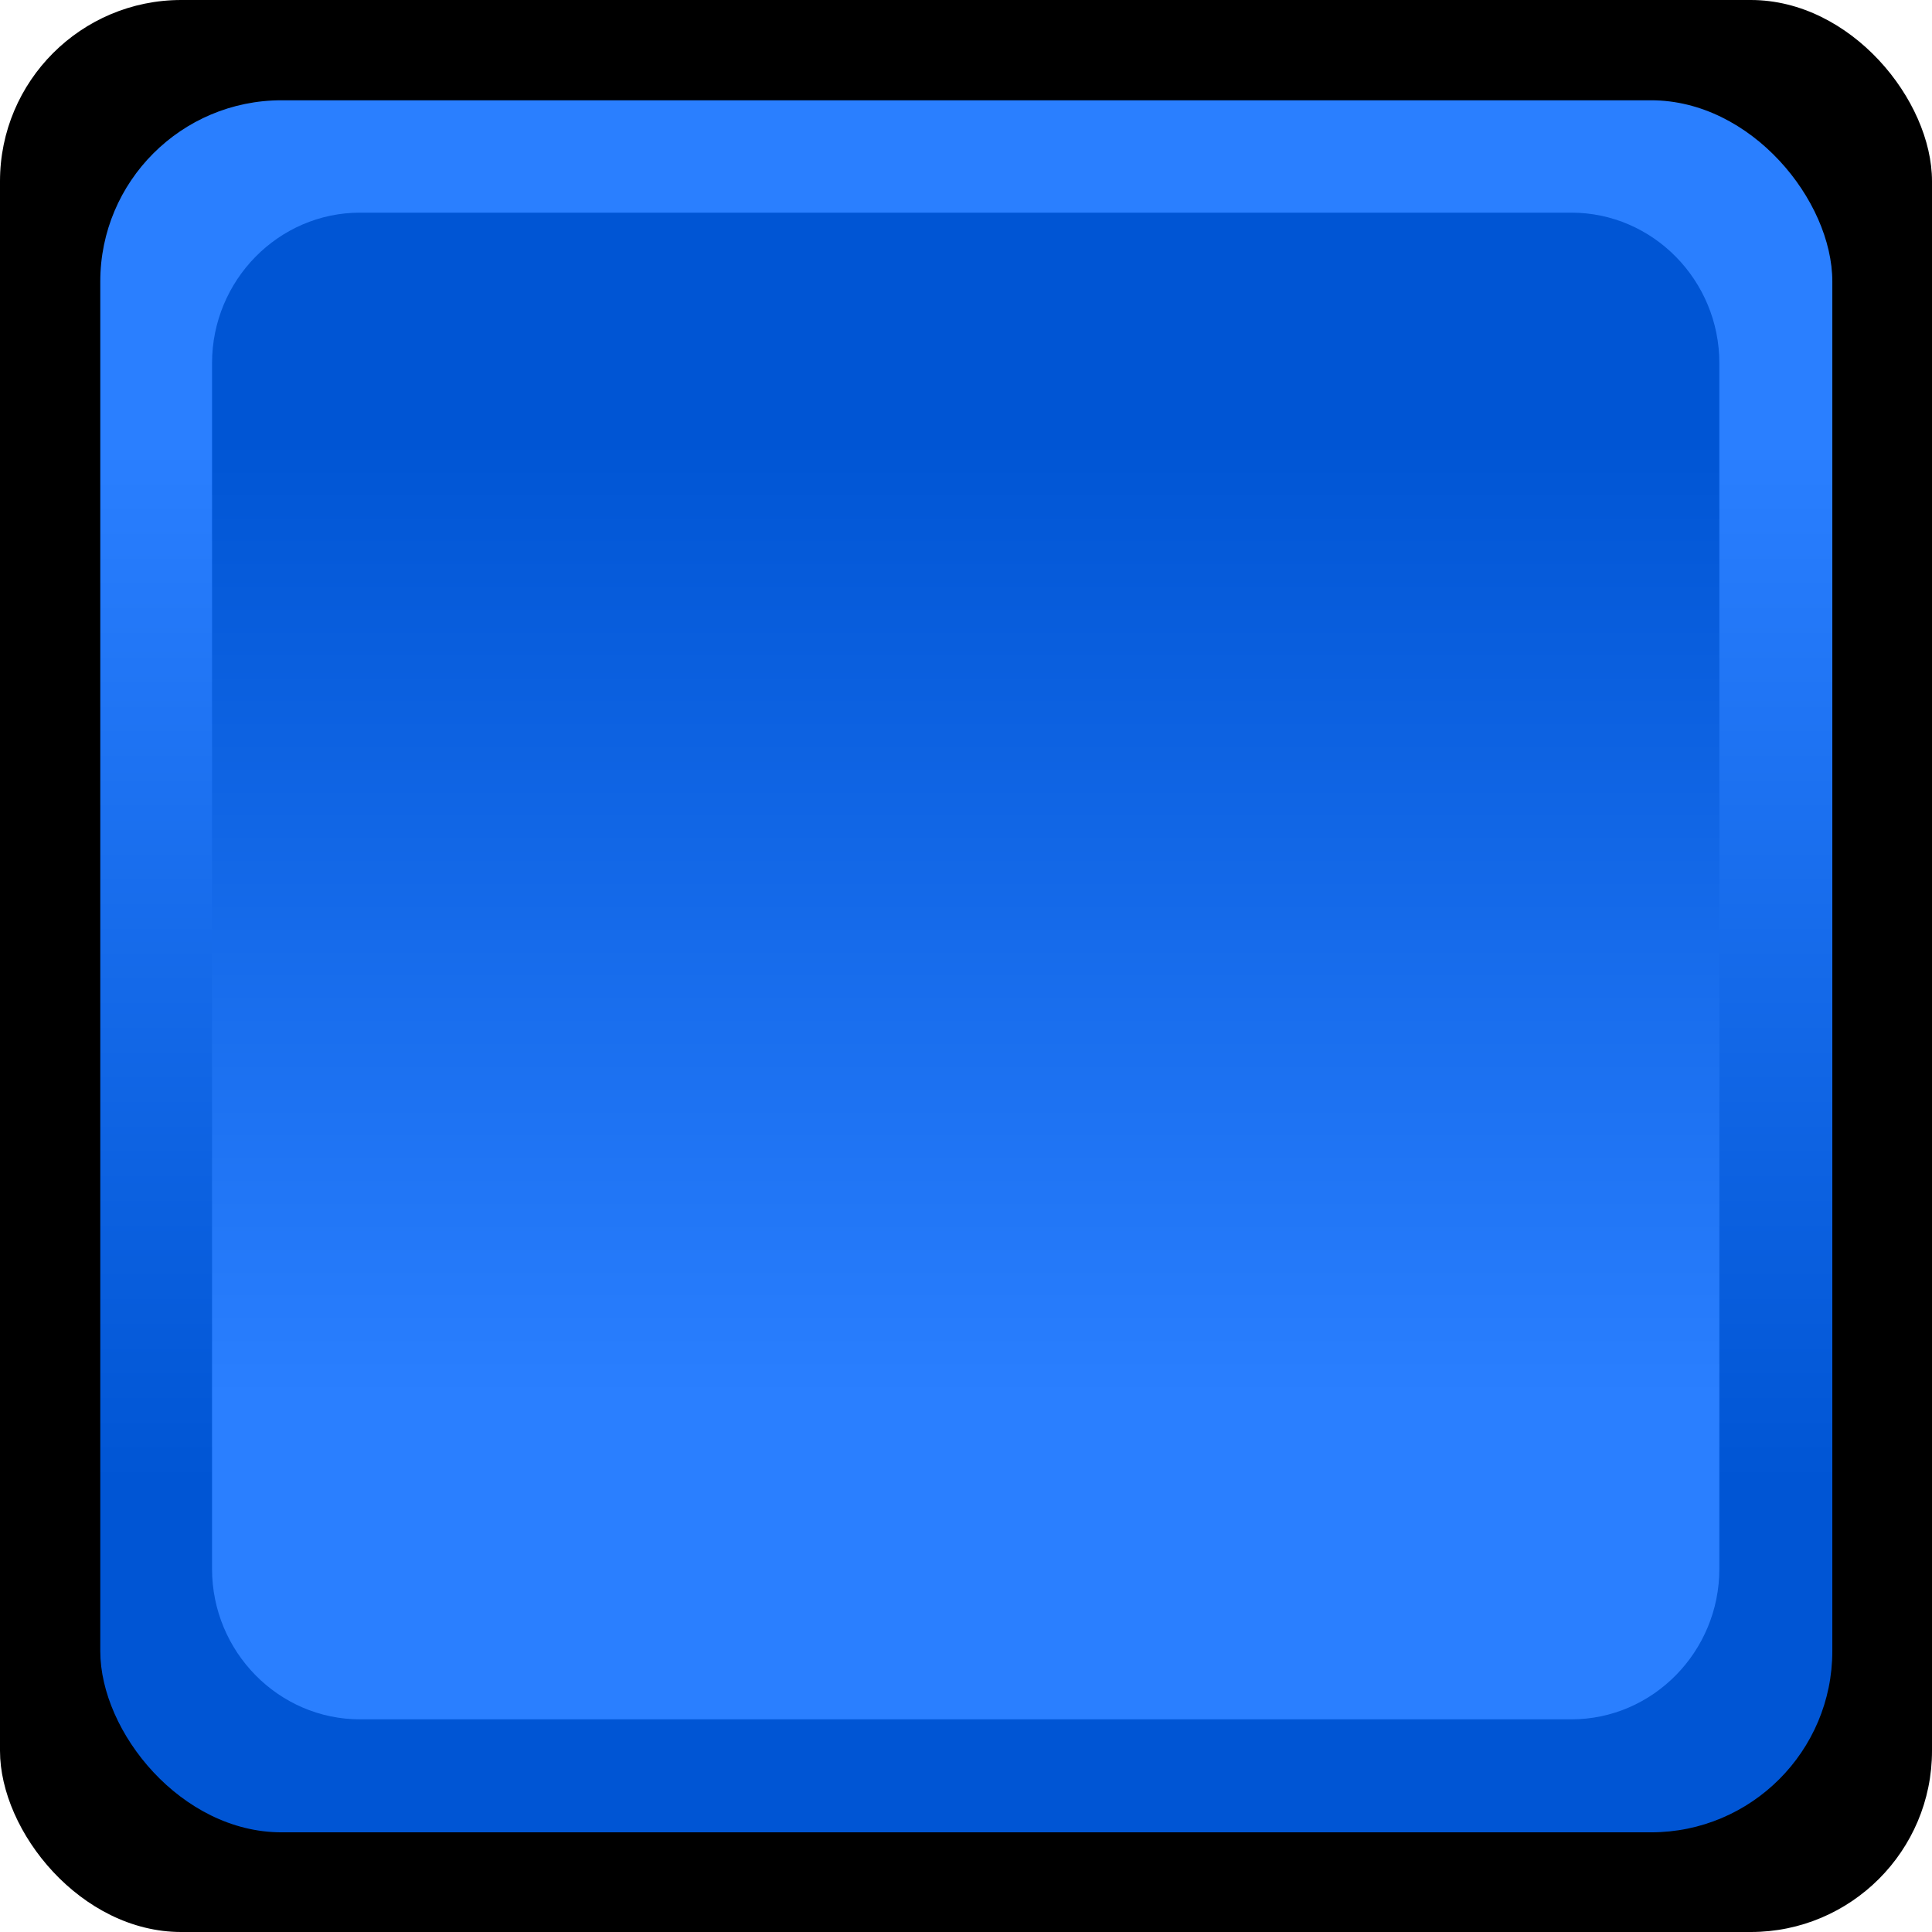 <?xml version="1.0" encoding="UTF-8" standalone="no"?>
<!-- Creator: CorelDRAW -->

<svg
   xmlns:dc="http://purl.org/dc/elements/1.1/"
   xmlns:cc="http://creativecommons.org/ns#"
   xmlns:rdf="http://www.w3.org/1999/02/22-rdf-syntax-ns#"
   xmlns:svg="http://www.w3.org/2000/svg"
   xmlns="http://www.w3.org/2000/svg"
   xmlns:xlink="http://www.w3.org/1999/xlink"
   xmlns:sodipodi="http://sodipodi.sourceforge.net/DTD/sodipodi-0.dtd"
   xmlns:inkscape="http://www.inkscape.org/namespaces/inkscape"
   xml:space="preserve"
   width="30mm"
   height="30mm"
   style="shape-rendering:geometricPrecision; text-rendering:geometricPrecision; image-rendering:optimizeQuality; fill-rule:evenodd; clip-rule:evenodd"
   viewBox="0 0 3.198 3.198"
   id="svg2"
   version="1.1"
   inkscape:version="0.48.3.1 r9886"
   sodipodi:docname="151 - 副本.svg"><sodipodi:namedview
   pagecolor="#ffffff"
   bordercolor="#666666"
   borderopacity="1"
   objecttolerance="10"
   gridtolerance="10"
   guidetolerance="10"
   inkscape:pageopacity="0"
   inkscape:pageshadow="2"
   inkscape:window-width="1366"
   inkscape:window-height="705"
   id="namedview22"
   showgrid="false"
   inkscape:zoom="3.1397637"
   inkscape:cx="93.653383"
   inkscape:cy="76.03634"
   inkscape:window-x="-8"
   inkscape:window-y="-8"
   inkscape:window-maximized="1"
   inkscape:current-layer="svg2" />
 <defs
   id="defs4"><linearGradient
   y2="2.459"
   x2="1.599"
   y1="0.739"
   x1="1.599"
   gradientUnits="userSpaceOnUse"
   id="linearGradient3006">
   <stop
   id="stop3008"
   style="stop-color:#2a7fff;stop-opacity:1"
   offset="0" />
   <stop
   id="stop3010"
   style="stop-color:#0055d4;stop-opacity:1"
   offset="1" />
  </linearGradient><linearGradient
   y2="2.459"
   x2="1.599"
   y1="0.739"
   x1="1.599"
   gradientUnits="userSpaceOnUse"
   id="linearGradient3000">
   <stop
   id="stop3002"
   style="stop-color:#2a7fff;stop-opacity:1"
   offset="0" />
   <stop
   id="stop3004"
   style="stop-color:#0055d4;stop-opacity:1"
   offset="1" />
  </linearGradient>
  <style
   type="text/css"
   id="style6">
   
    .fil0 {fill:black}
    .fil1 {fill:url(#id0)}
    .fil2 {fill:url(#id1)}
   
  </style>
  <linearGradient
   id="id0"
   gradientUnits="userSpaceOnUse"
   x1="1.599"
   y1="0.739"
   x2="1.599"
   y2="2.459">
   <stop
   offset="0"
   style="stop-color:#CCCCCC"
   id="stop9" />
   <stop
   offset="1"
   style="stop-color:#999999"
   id="stop11" />
  </linearGradient>
  <linearGradient
   id="id1"
   gradientUnits="userSpaceOnUse"
   xlink:href="#id0"
   x1="1.563"
   y1="2.316"
   x2="1.563"
   y2="0.724">
  </linearGradient>
 <linearGradient
   inkscape:collect="always"
   xlink:href="#id0"
   id="linearGradient3001"
   gradientUnits="userSpaceOnUse"
   x1="1.599"
   y1="0.739"
   x2="1.599"
   y2="2.459" />
  
  
  
  
 <linearGradient
   inkscape:collect="always"
   xlink:href="#id0"
   id="linearGradient3004"
   gradientUnits="userSpaceOnUse"
   x1="1.563"
   y1="2.316"
   x2="1.563"
   y2="0.724" /><linearGradient
   inkscape:collect="always"
   xlink:href="#id0"
   id="linearGradient3007"
   gradientUnits="userSpaceOnUse"
   x1="1.599"
   y1="0.739"
   x2="1.599"
   y2="2.459" /><linearGradient
   inkscape:collect="always"
   xlink:href="#linearGradient3006"
   id="linearGradient2995"
   gradientUnits="userSpaceOnUse"
   x1="1.563"
   y1="2.316"
   x2="1.563"
   y2="0.724" /><linearGradient
   inkscape:collect="always"
   xlink:href="#linearGradient3000"
   id="linearGradient2998"
   gradientUnits="userSpaceOnUse"
   x1="1.599"
   y1="0.739"
   x2="1.599"
   y2="2.459" /></defs>
 <g
   id="shape"
   inkscape:label="#g3010"><rect
     class="fil0"
     width="3.198"
     height="3.198"
     rx="0.3"
     ry="0.3"
     id="rect16"
     x="0"
     y="0"
     style="fill:#000000" /></g><g
   id="hmigradengt"
   inkscape:label="#g3012"><rect
     class="fil1"
     x="0.166"
     y="0.166"
     width="2.867"
     height="2.867"
     rx="0.3"
     ry="0.3"
     id="rect18"
     style="fill:url(#linearGradient2998)" /><path
     class="fil2"
     d="m 2.601,2.846 -2.005,0 c -0.135,0 -0.245,-0.112 -0.245,-0.249 l 0,-1.996 c 0,-0.137 0.11,-0.249 0.245,-0.249 l 2.005,0 c 0.135,0 0.245,0.112 0.245,0.249 l 0,1.996 c 0,0.137 -0.11,0.249 -0.245,0.249 z"
     id="path20"
     style="fill:url(#linearGradient2995)"
     inkscape:connector-curvature="0" /></g>
</svg>